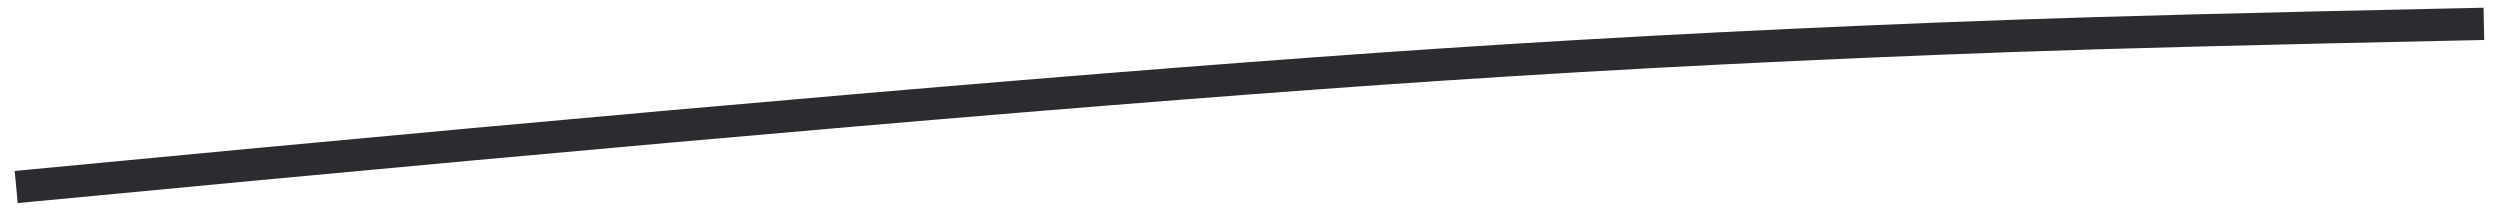 <?xml version="1.0" encoding="UTF-8"?>
<svg width="155px" height="13px" viewBox="0 0 155 13" version="1.1" xmlns="http://www.w3.org/2000/svg" xmlns:xlink="http://www.w3.org/1999/xlink">
    <title>line-1</title>
    <g id="✏️-Website" stroke="none" stroke-width="1" fill="none" fill-rule="evenodd" stroke-linecap="square">
        <g id="Créer-votre-société" transform="translate(-373, -302)" stroke="#2B2C30" stroke-width="2">
            <path d="M375,313.5 C413.816,309.79 442.961,307.29 462.436,306 C473.649,305.257 485.43,304.666 497.779,304.226 C503.845,304.01 513.252,303.768 526,303.5" id="line-1"></path>
        </g>
    </g>
</svg>